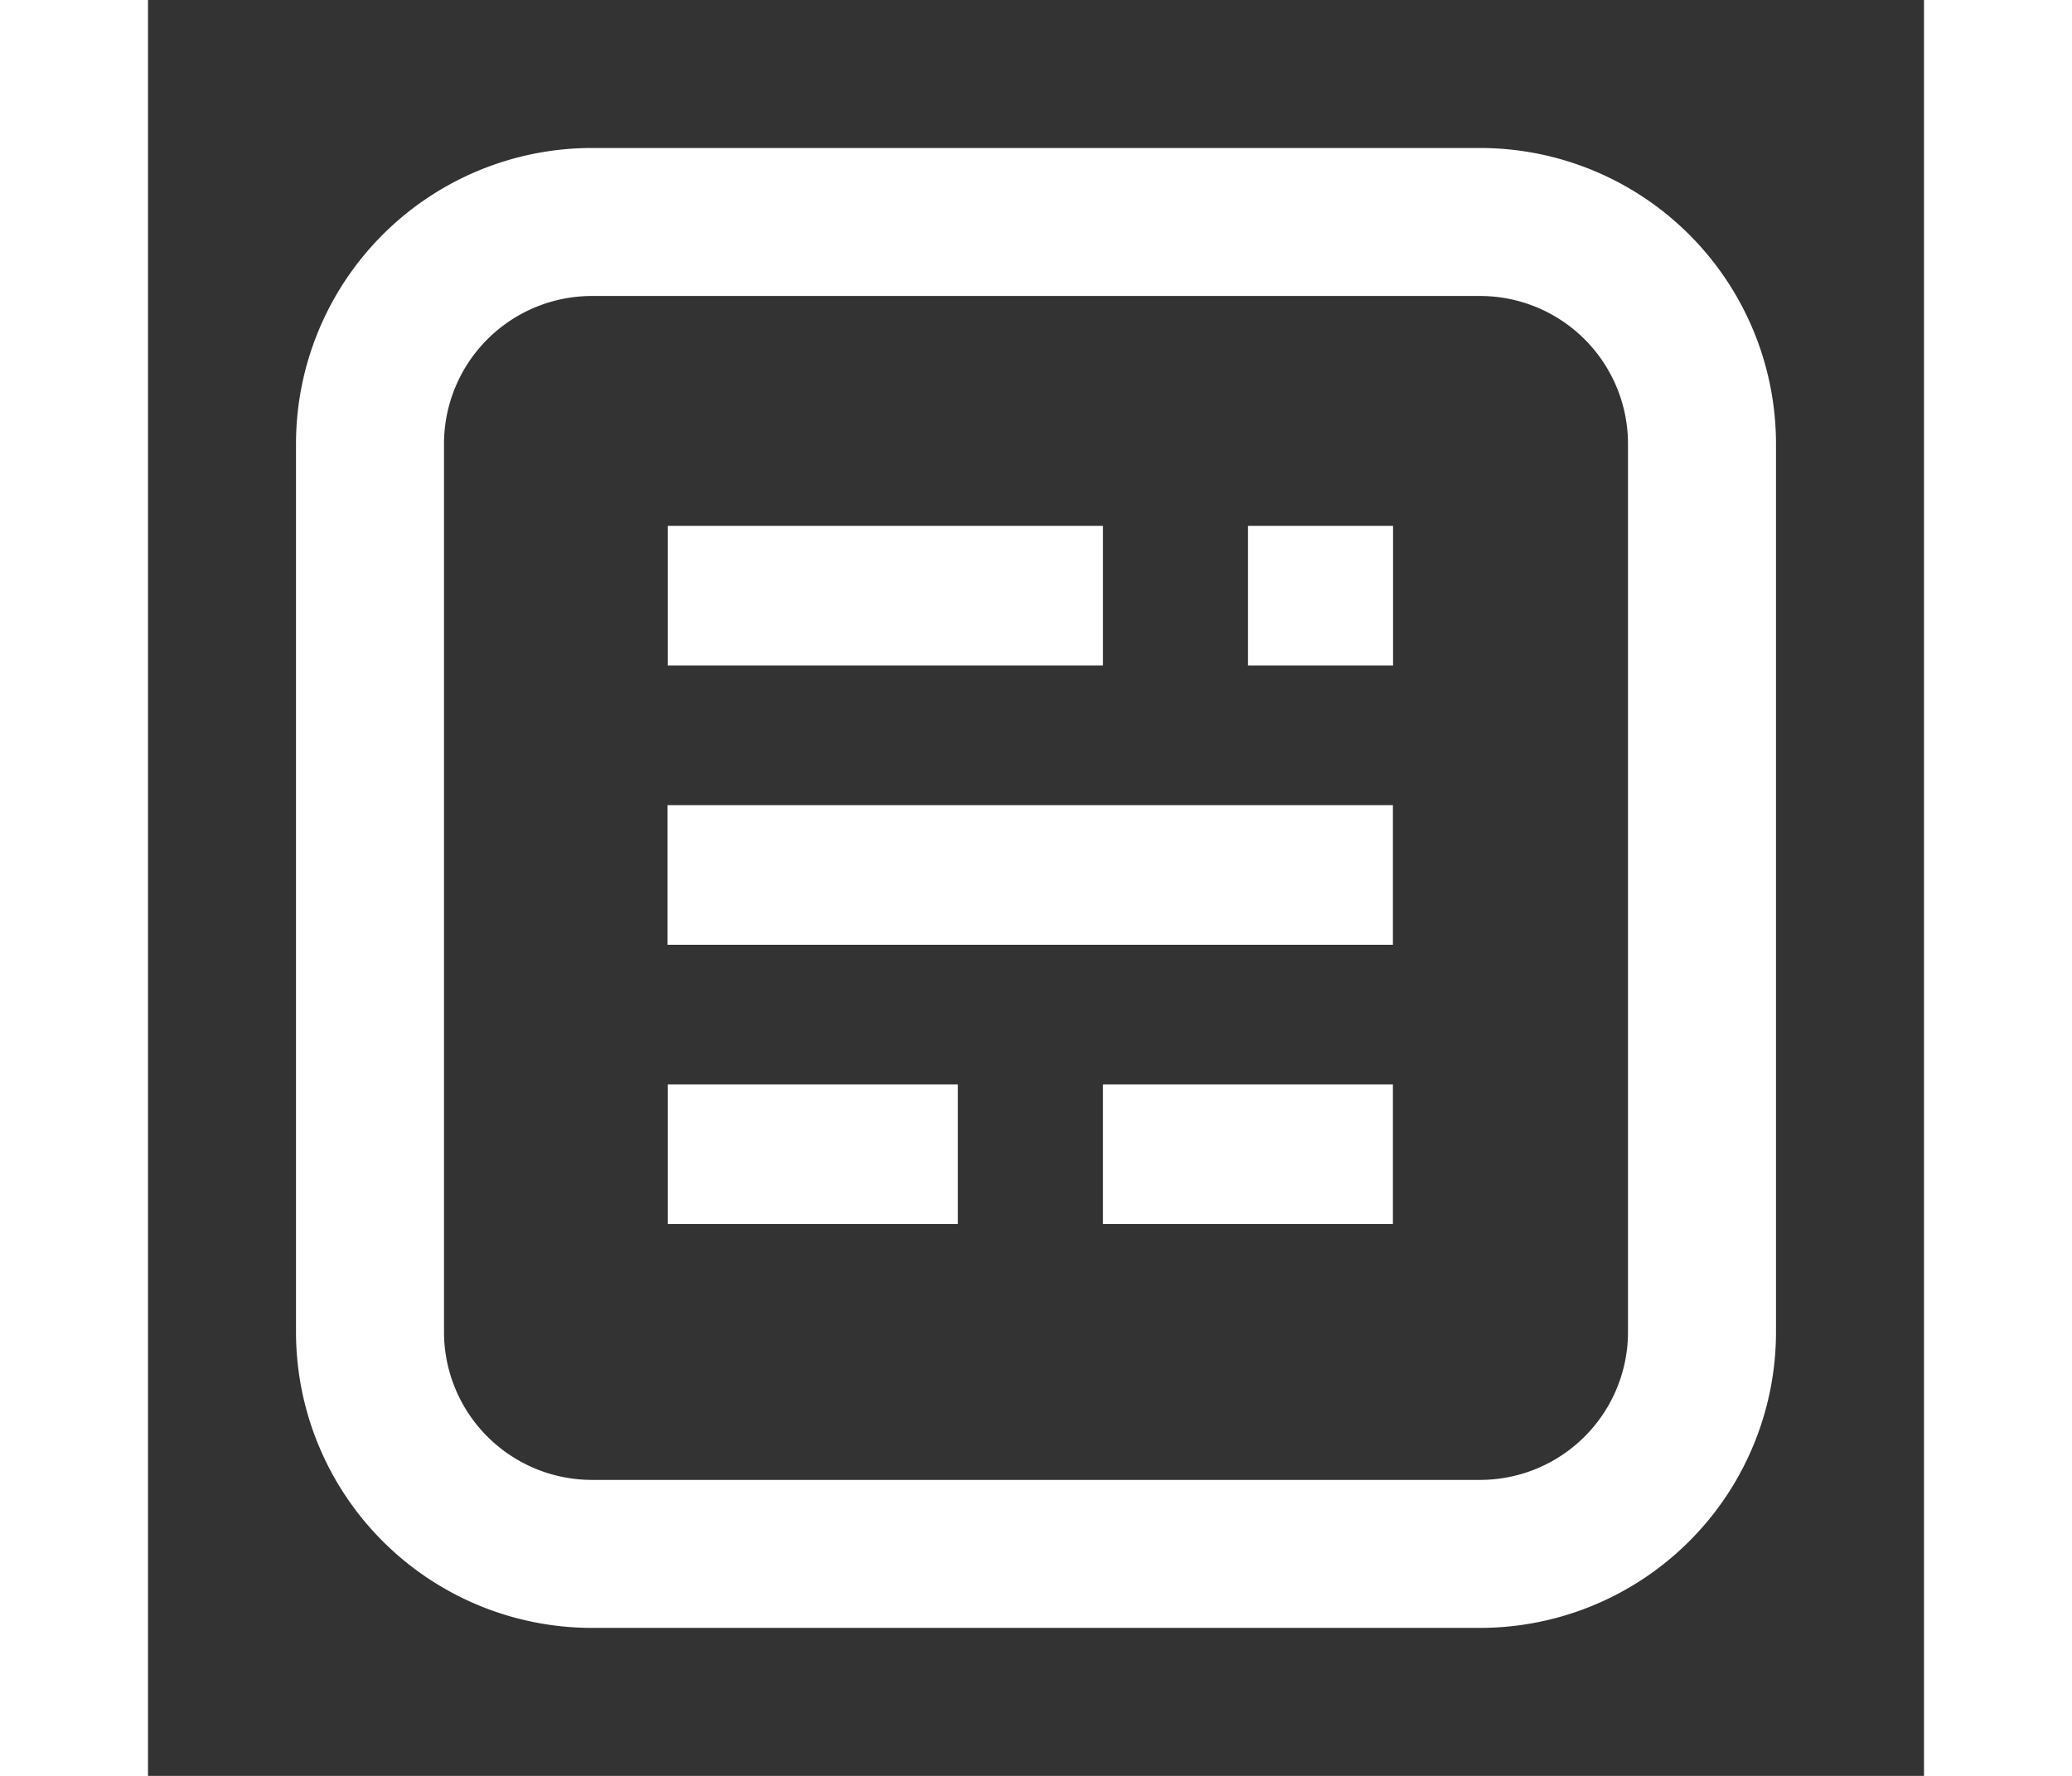 <svg xmlns="http://www.w3.org/2000/svg" viewBox="-2 -2 24 24" width="28" fill="#fff"><rect x="-2" y="-2" width="24" height="24" fill="#333333" stroke="none"/><path d="M5.024 12.655h3.92v1.887h-3.92zM10.905 12.655h3.918v1.887h-3.918zM5.021 8.881h9.802v1.887H5.021zM5.024 5.107h5.881v1.887H5.024zM12.865 5.107h1.96v1.887h-1.96z"></path><path d="M4 2a2 2 0 0 0-2 2v12a2 2 0 0 0 2 2h12a2 2 0 0 0 2-2V4a2 2 0 0 0-2-2H4zm0-2h12a4 4 0 0 1 4 4v12a4 4 0 0 1-4 4H4a4 4 0 0 1-4-4V4a4 4 0 0 1 4-4z"></path></svg>